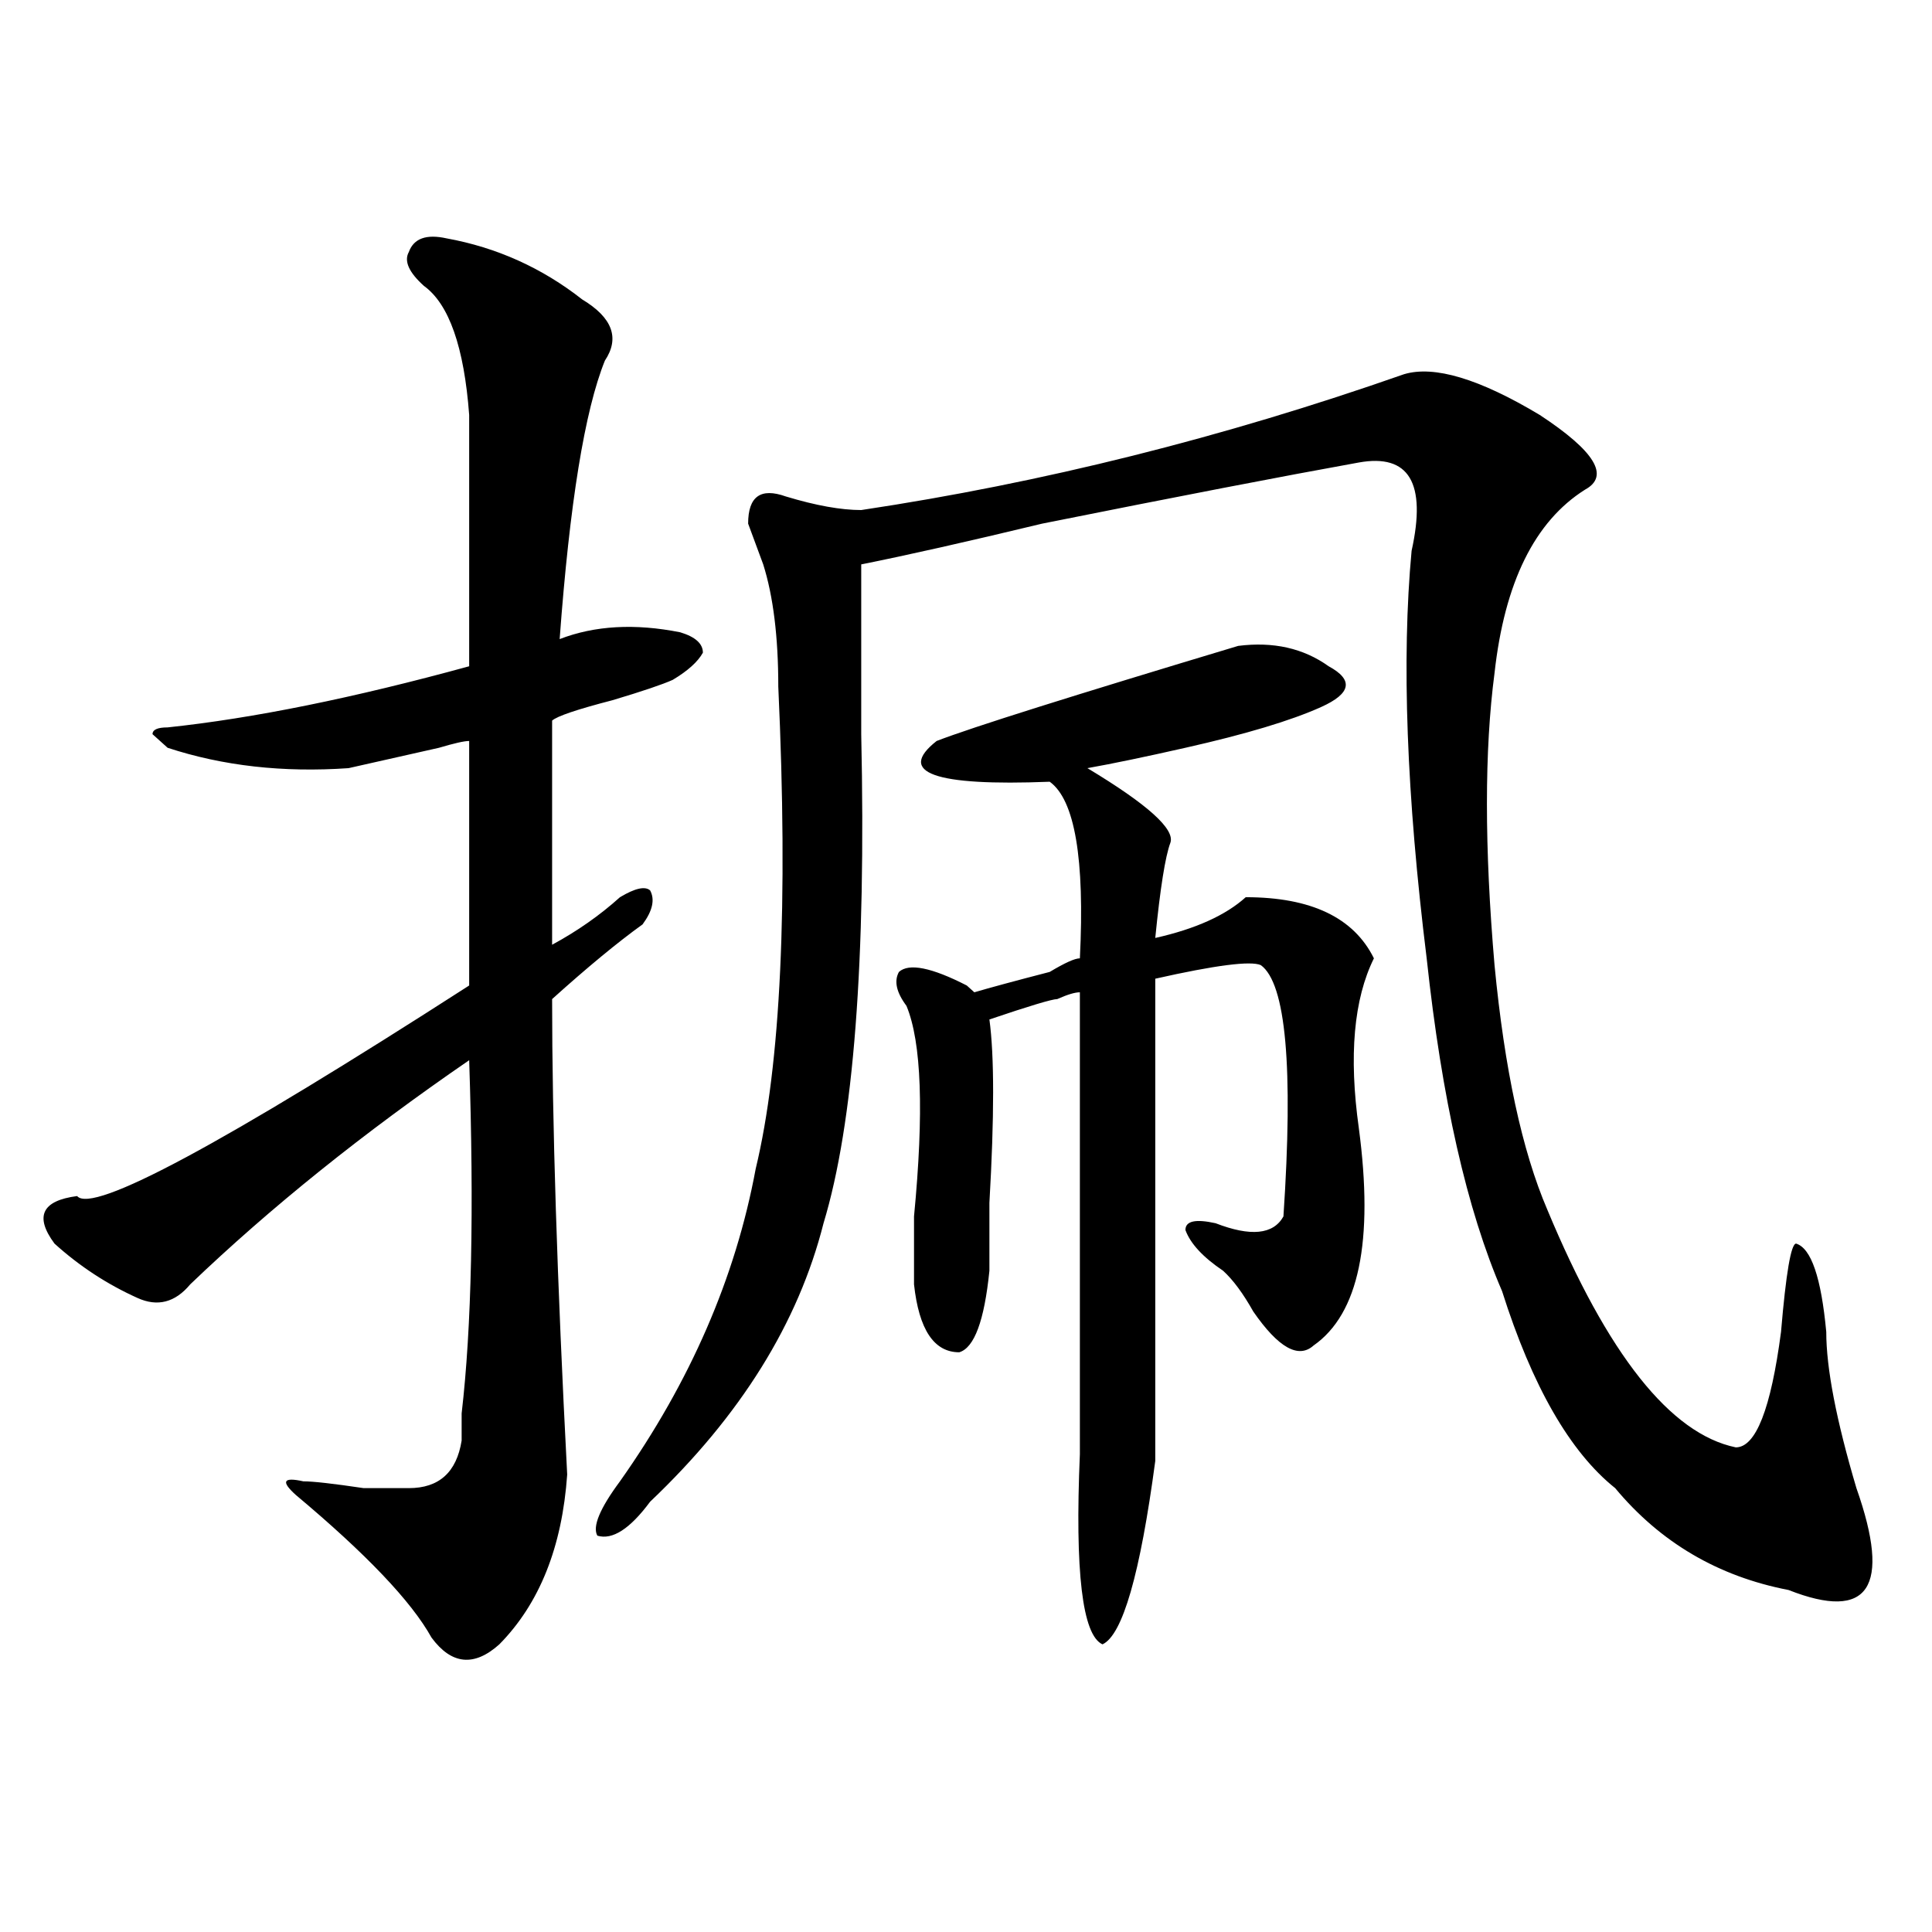 <?xml version="1.0" encoding="utf-8"?>
<!-- Generator: Adobe Illustrator 16.0.0, SVG Export Plug-In . SVG Version: 6.00 Build 0)  -->
<!DOCTYPE svg PUBLIC "-//W3C//DTD SVG 1.1//EN" "http://www.w3.org/Graphics/SVG/1.1/DTD/svg11.dtd">
<svg version="1.1" id="图层_1" xmlns="http://www.w3.org/2000/svg" xmlns:xlink="http://www.w3.org/1999/xlink" x="0px" y="0px"
	 width="1000px" height="1000px" viewBox="0 0 1000 1000" enable-background="new 0 0 1000 1000" xml:space="preserve">
<path d="M231.141,123.375c25.976,4.724,49.39,15.271,70.242,31.641c15.609,9.393,19.512,19.94,11.707,31.641
	c-10.427,25.817-18.231,73.828-23.414,144.141c18.171-7.031,39.023-8.185,62.438-3.516c7.805,2.362,11.707,5.878,11.707,10.547
	c-2.622,4.724-7.805,9.394-15.609,14.063c-5.243,2.362-15.609,5.878-31.219,10.547c-18.231,4.724-28.657,8.239-31.219,10.547
	c0,51.581,0,90.253,0,116.016c12.987-7.031,24.694-15.216,35.121-24.609c7.805-4.669,12.987-5.823,15.609-3.516
	c2.562,4.724,1.28,10.547-3.902,17.578c-13.048,9.394-28.657,22.302-46.828,38.672c0,63.281,2.562,145.349,7.805,246.094
	c-2.622,37.519-14.329,66.797-35.121,87.891c-13.048,11.7-24.755,10.547-35.121-3.516c-10.427-18.787-33.841-43.341-70.242-73.828
	c-7.805-7.031-6.524-9.339,3.902-7.031c5.183,0,15.609,1.208,31.219,3.516c12.987,0,20.792,0,23.414,0
	c15.609,0,24.694-8.185,27.316-24.609c0-2.308,0-7.031,0-14.063c5.183-44.495,6.464-105.469,3.902-182.813
	c-54.633,37.519-102.802,76.19-144.387,116.016c-7.805,9.394-16.95,11.755-27.316,7.031c-15.609-7.031-29.938-16.37-42.926-28.125
	c-10.427-14.063-6.524-22.247,11.707-24.609c7.805,9.394,75.425-26.917,202.922-108.984c0-39.825,0-82.013,0-126.563
	c-2.622,0-7.805,1.208-15.609,3.516c-20.853,4.724-36.462,8.239-46.828,10.547c-33.841,2.362-65.06-1.153-93.656-10.547
	l-7.805-7.031c0-2.308,2.562-3.516,7.805-3.516c44.206-4.669,96.218-15.216,156.094-31.641c0-39.825,0-83.167,0-130.078
	c-2.622-35.156-10.427-57.404-23.414-66.797c-7.805-7.031-10.427-12.854-7.805-17.578
	C214.19,123.375,220.714,121.067,231.141,123.375z M726.738,193.688c15.609-4.669,39.023,2.362,70.242,21.094
	c28.597,18.786,36.401,31.641,23.414,38.672c-26.036,16.425-41.646,48.065-46.828,94.922c-5.243,39.88-5.243,90.253,0,151.172
	c5.183,53.942,14.269,96.13,27.316,126.563c31.219,75.036,63.718,116.016,97.559,123.047c10.366,0,18.171-19.886,23.414-59.766
	c2.562-30.433,5.183-45.703,7.805-45.703c7.805,2.362,12.987,17.578,15.609,45.703c0,18.786,5.183,45.703,15.609,80.859
	c18.171,51.525,6.464,69.104-35.121,52.734c-36.462-7.031-66.34-24.609-89.754-52.734c-23.414-18.731-42.926-52.734-58.535-101.953
	c-18.231-42.188-31.219-99.591-39.023-172.266c-10.427-84.375-13.048-154.688-7.805-210.938
	c7.805-35.156-1.341-50.372-27.316-45.703c-39.023,7.031-93.656,17.578-163.898,31.641c-39.023,9.394-70.242,16.425-93.656,21.094
	c0,4.724,0,34.003,0,87.891c2.562,117.224-3.902,201.599-19.512,253.125c-13.048,51.581-42.926,99.646-89.754,144.141
	c-10.427,14.063-19.512,19.94-27.316,17.578c-2.622-4.669,1.28-14.063,11.707-28.125c36.401-51.526,59.815-105.469,70.242-161.719
	c12.987-53.888,16.89-137.109,11.707-249.609c0-25.763-2.622-46.856-7.805-63.281c-2.622-7.031-5.243-14.063-7.805-21.094
	c0-14.063,6.464-18.731,19.512-14.063c15.609,4.724,28.597,7.031,39.023,7.031C539.426,249.938,633.082,226.536,726.738,193.688z
	 M640.887,334.313c18.171-2.308,33.78,1.208,46.828,10.547c12.987,7.031,11.707,14.063-3.902,21.094s-39.023,14.063-70.242,21.094
	c-20.853,4.724-37.743,8.239-50.73,10.547c31.219,18.786,45.487,31.641,42.926,38.672c-2.622,7.031-5.243,23.456-7.805,49.219
	c20.792-4.669,36.401-11.7,46.828-21.094c33.78,0,55.913,10.547,66.34,31.641c-10.427,21.094-13.048,50.427-7.805,87.891
	c7.805,58.612,0,96.13-23.414,112.5c-7.805,7.031-18.231,1.208-31.219-17.578c-5.243-9.339-10.427-16.37-15.609-21.094
	c-10.427-7.031-16.95-14.063-19.512-21.094c0-4.669,5.183-5.823,15.609-3.516c18.171,7.031,29.878,5.878,35.121-3.516
	c5.183-77.344,1.28-120.685-11.707-130.078c-5.243-2.308-23.414,0-54.633,7.031c0,119.531,0,202.753,0,249.609
	c-7.805,58.557-16.95,90.197-27.316,94.922c-10.427-4.725-14.329-37.519-11.707-98.438c0-98.438,0-178.089,0-239.063
	c-2.622,0-6.524,1.208-11.707,3.516c-2.622,0-14.329,3.516-35.121,10.547c2.562,18.786,2.562,50.427,0,94.922
	c0,16.425,0,28.125,0,35.156c-2.622,25.817-7.805,39.88-15.609,42.188c-13.048,0-20.853-11.7-23.414-35.156
	c0-7.031,0-18.731,0-35.156c5.183-53.888,3.902-90.198-3.902-108.984c-5.243-7.031-6.524-12.854-3.902-17.578
	c5.183-4.669,16.89-2.308,35.121,7.031l3.902,3.516c7.805-2.308,20.792-5.823,39.023-10.547c7.805-4.669,12.987-7.031,15.609-7.031
	c2.562-51.526-2.622-82.013-15.609-91.406c-59.876,2.362-79.388-4.669-58.535-21.094C502.964,376.5,555.035,360.13,640.887,334.313z
	"/>
</svg>
